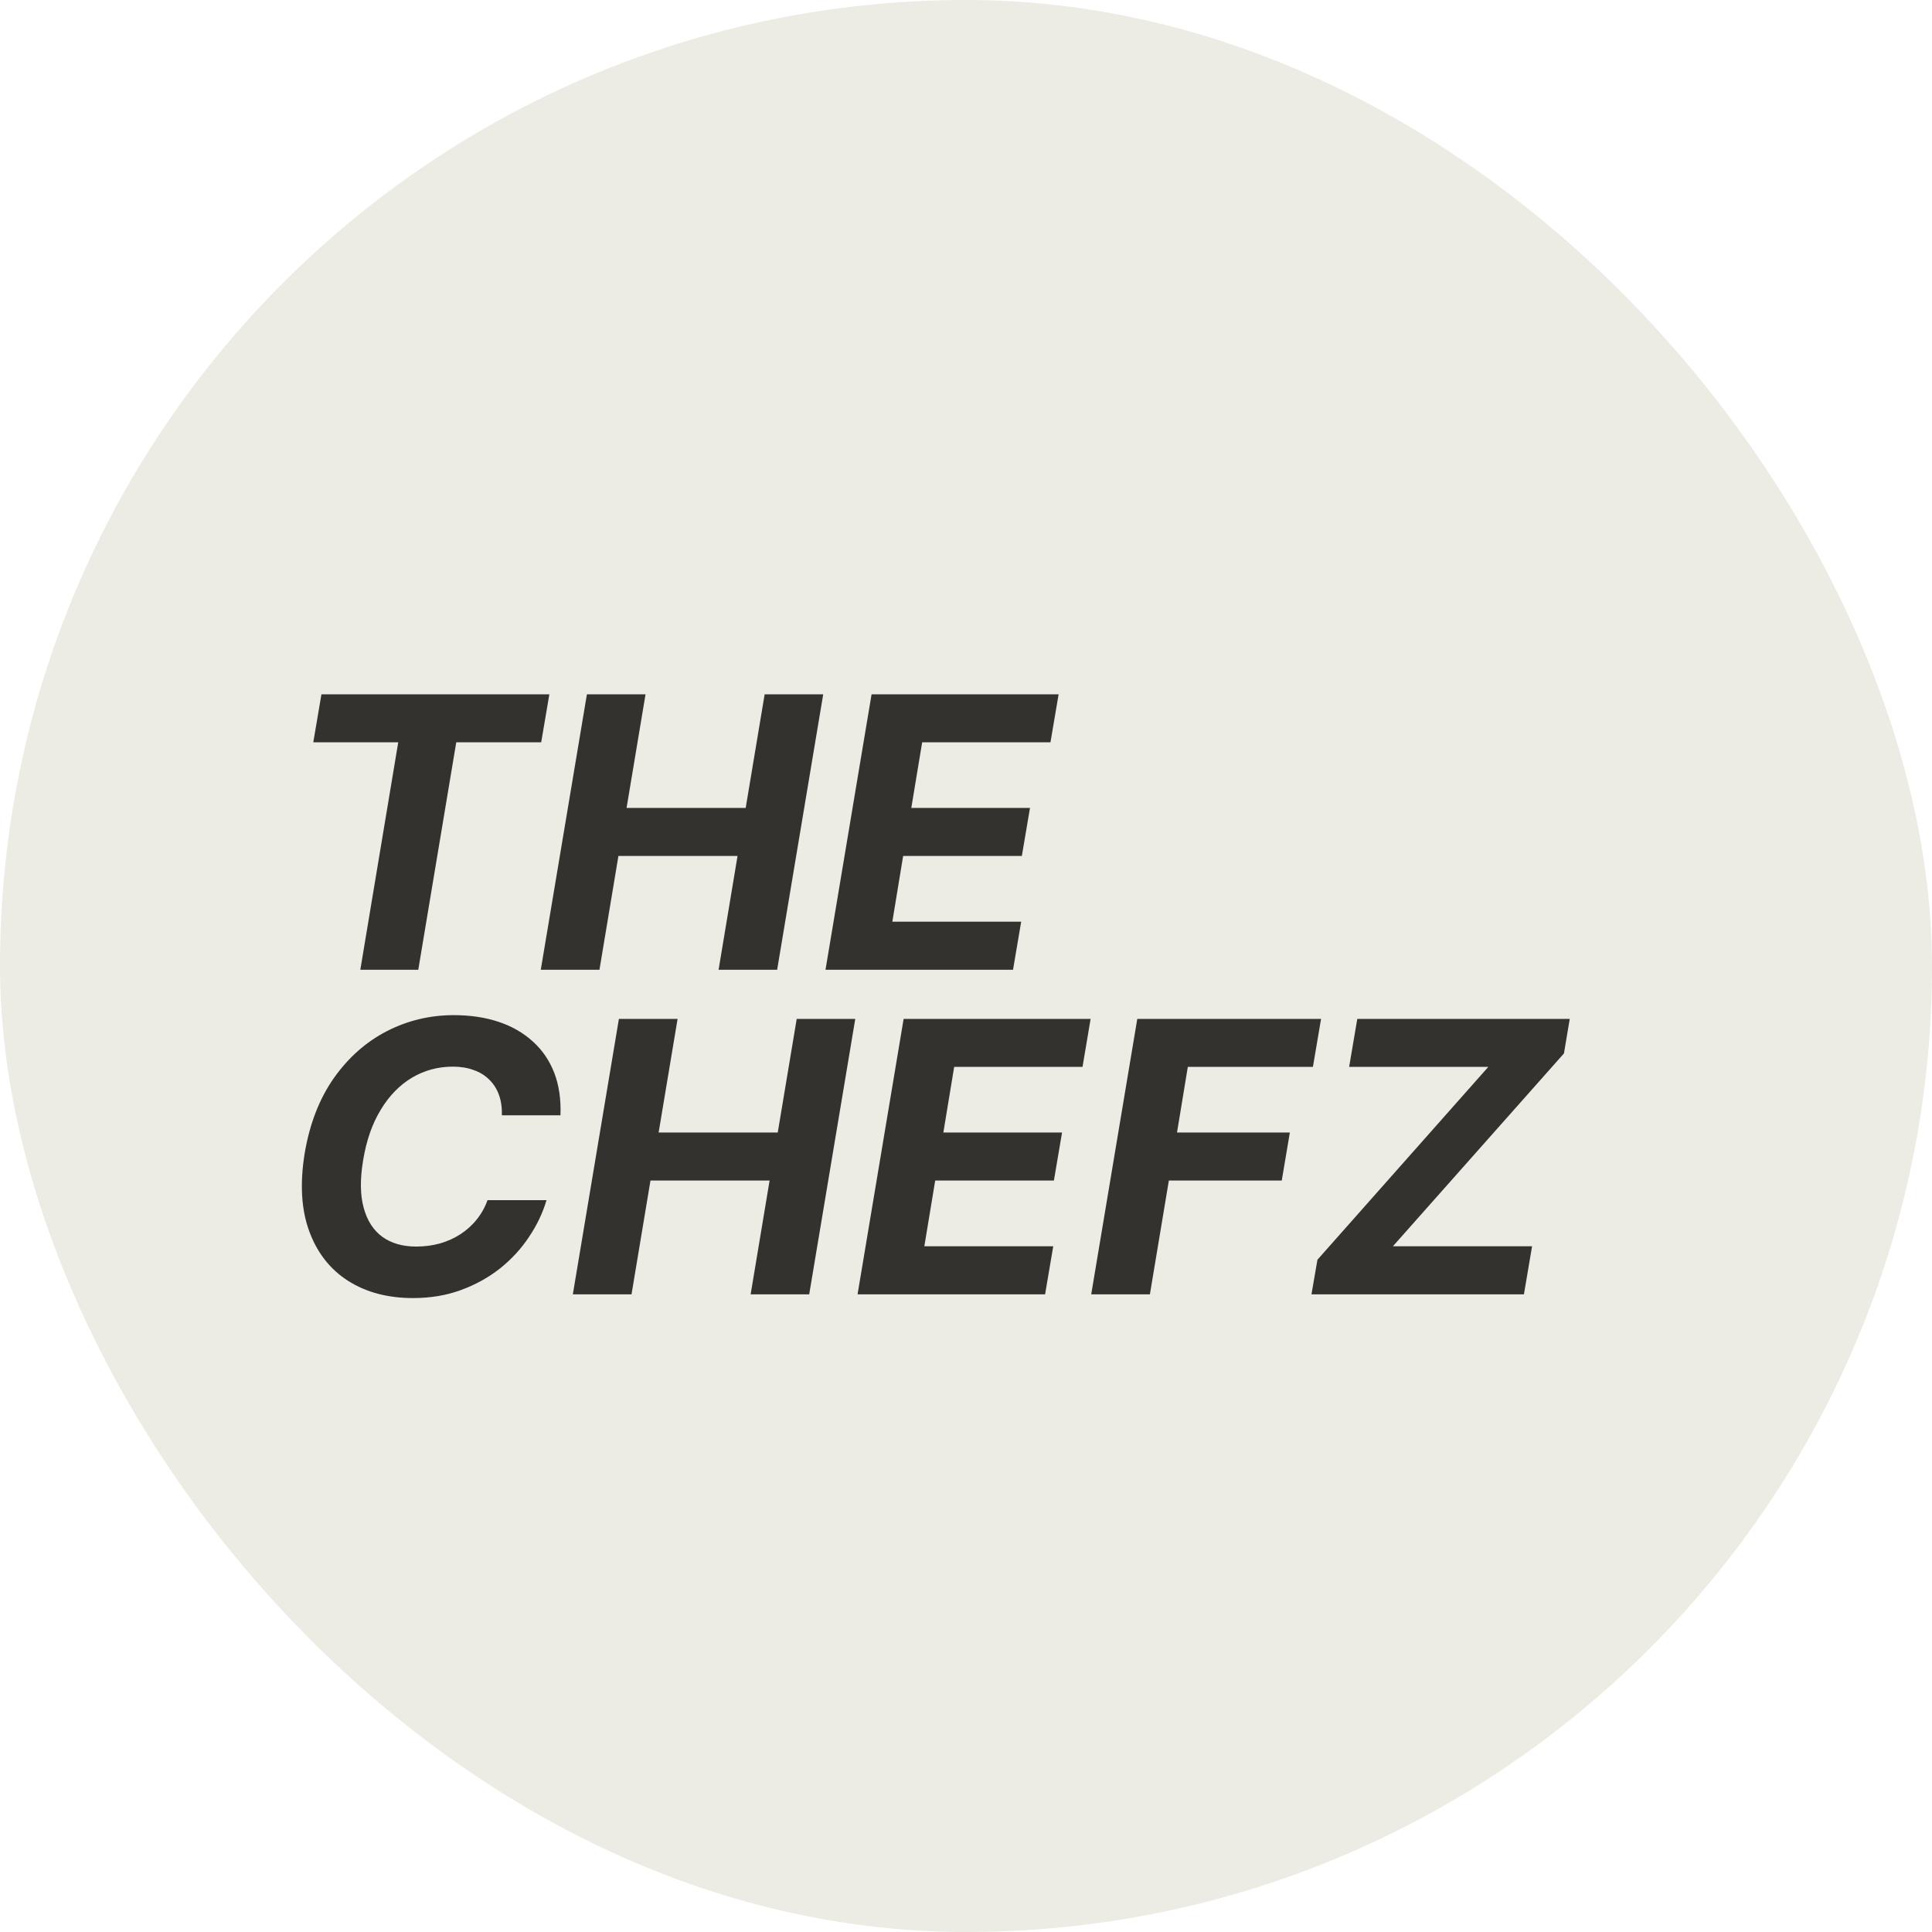 <svg width="32" height="32" viewBox="0 0 32 32" fill="none" xmlns="http://www.w3.org/2000/svg">
<rect width="32" height="32" rx="16" fill="#ECECE4"/>
<g filter="url(#filter0_d_1_49)">
<path d="M5.189 11.795L5.324 11H9.099L8.964 11.795H7.557L6.928 15.562H5.968L6.596 11.795H5.189Z" fill="#33322F"/>
<path d="M8.957 15.562L9.721 11H10.692L10.378 12.882H12.351L12.665 11H13.635L12.872 15.562H11.902L12.216 13.677H10.243L9.929 15.562H8.957Z" fill="#33322F"/>
<path d="M13.673 15.562L14.436 11H17.534L17.399 11.795H15.274L15.094 12.882H17.06L16.925 13.677H14.959L14.78 14.766H16.914L16.779 15.562H13.673Z" fill="#33322F"/>
<path d="M9.283 17.973H8.313C8.316 17.845 8.3 17.733 8.264 17.634C8.228 17.535 8.174 17.45 8.102 17.381C8.032 17.311 7.946 17.258 7.844 17.223C7.742 17.185 7.628 17.167 7.501 17.167C7.255 17.167 7.03 17.228 6.825 17.349C6.62 17.471 6.447 17.648 6.307 17.88C6.166 18.11 6.069 18.388 6.015 18.715C5.962 19.03 5.965 19.293 6.024 19.506C6.082 19.718 6.185 19.878 6.334 19.987C6.483 20.093 6.67 20.147 6.892 20.147C7.03 20.147 7.161 20.13 7.285 20.096C7.409 20.06 7.522 20.01 7.624 19.944C7.727 19.877 7.817 19.797 7.894 19.701C7.971 19.606 8.032 19.499 8.075 19.378H9.052C8.99 19.588 8.895 19.79 8.764 19.984C8.636 20.179 8.476 20.353 8.286 20.506C8.096 20.657 7.88 20.777 7.638 20.866C7.395 20.956 7.13 21 6.841 21C6.423 21 6.065 20.905 5.766 20.715C5.468 20.525 5.253 20.251 5.122 19.893C4.99 19.535 4.965 19.104 5.047 18.599C5.13 18.11 5.291 17.696 5.53 17.356C5.771 17.015 6.064 16.756 6.408 16.579C6.753 16.402 7.123 16.314 7.516 16.314C7.79 16.314 8.038 16.351 8.259 16.425C8.481 16.499 8.669 16.608 8.825 16.75C8.982 16.891 9.1 17.064 9.18 17.269C9.259 17.474 9.293 17.709 9.283 17.973Z" fill="#33322F"/>
<path d="M9.488 20.938L10.251 16.376H11.223L10.909 18.258H12.882L13.196 16.376H14.166L13.403 20.938H12.433L12.747 19.053H10.774L10.46 20.938H9.488Z" fill="#33322F"/>
<path d="M14.204 20.938L14.967 16.376H18.064L17.93 17.171H15.804L15.625 18.258H17.591L17.456 19.053H15.49L15.31 20.142H17.445L17.31 20.938H14.204Z" fill="#33322F"/>
<path d="M18.074 20.938L18.837 16.376H21.881L21.746 17.171H19.674L19.495 18.258H21.364L21.23 19.053H19.36L19.046 20.938H18.074Z" fill="#33322F"/>
<path d="M21.722 20.938L21.821 20.365L24.651 17.171H22.346L22.481 16.376H26L25.904 16.948L23.071 20.142H25.376L25.241 20.938H21.722Z" fill="#33322F"/>
</g>
<defs>
<filter id="filter0_d_1_49" x="5" y="11" width="21" height="10.5" filterUnits="userSpaceOnUse" color-interpolation-filters="sRGB">
<feFlood flood-opacity="0" result="BackgroundImageFix"/>
<feColorMatrix in="SourceAlpha" type="matrix" values="0 0 0 0 0 0 0 0 0 0 0 0 0 0 0 0 0 0 127 0" result="hardAlpha"/>
<feOffset dy="0.5"/>
<feComposite in2="hardAlpha" operator="out"/>
<feColorMatrix type="matrix" values="0 0 0 0 0.851 0 0 0 0 0.608 0 0 0 0 0.235 0 0 0 1 0"/>
<feBlend mode="normal" in2="BackgroundImageFix" result="effect1_dropShadow_1_49"/>
<feBlend mode="normal" in="SourceGraphic" in2="effect1_dropShadow_1_49" result="shape"/>
</filter>
</defs>
</svg>
